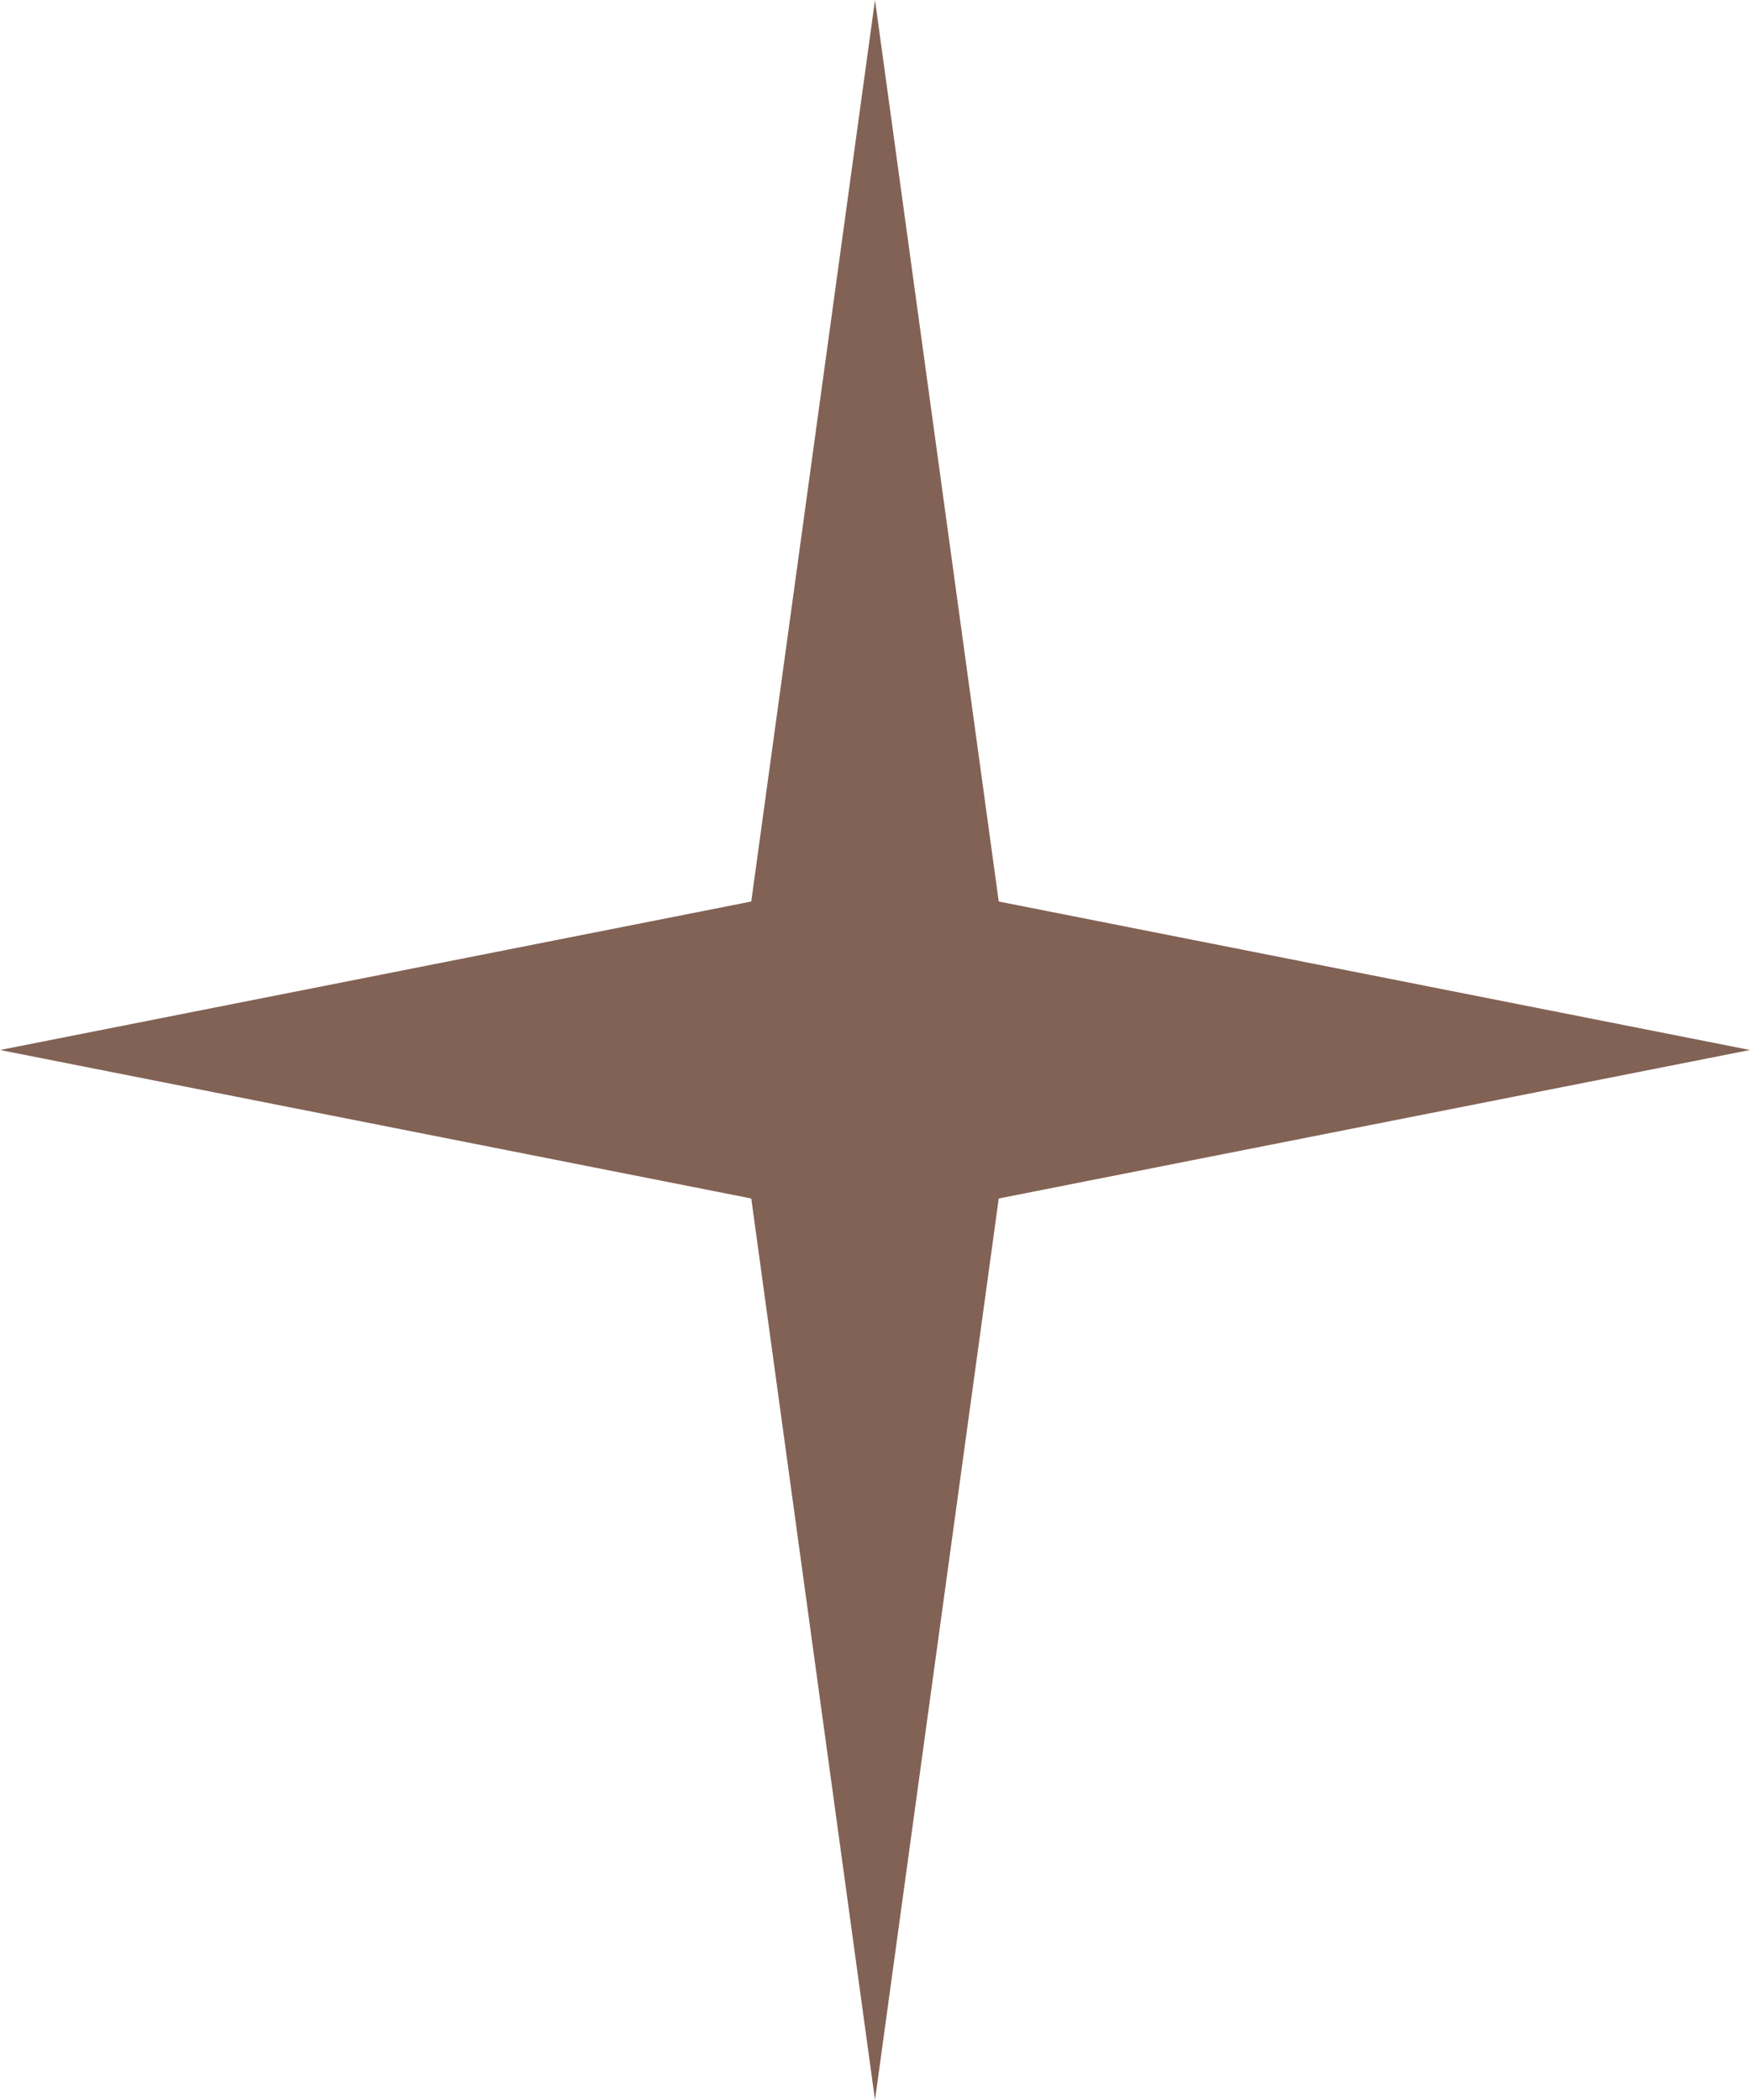 <?xml version="1.0" encoding="UTF-8"?> <svg xmlns="http://www.w3.org/2000/svg" width="120" height="144" viewBox="0 0 120 144" fill="none"> <path d="M60 0L68.485 61.818L120 72L68.485 82.182L60 144L51.515 82.182L0 72L51.515 61.818L60 0Z" fill="#826255"></path> </svg> 